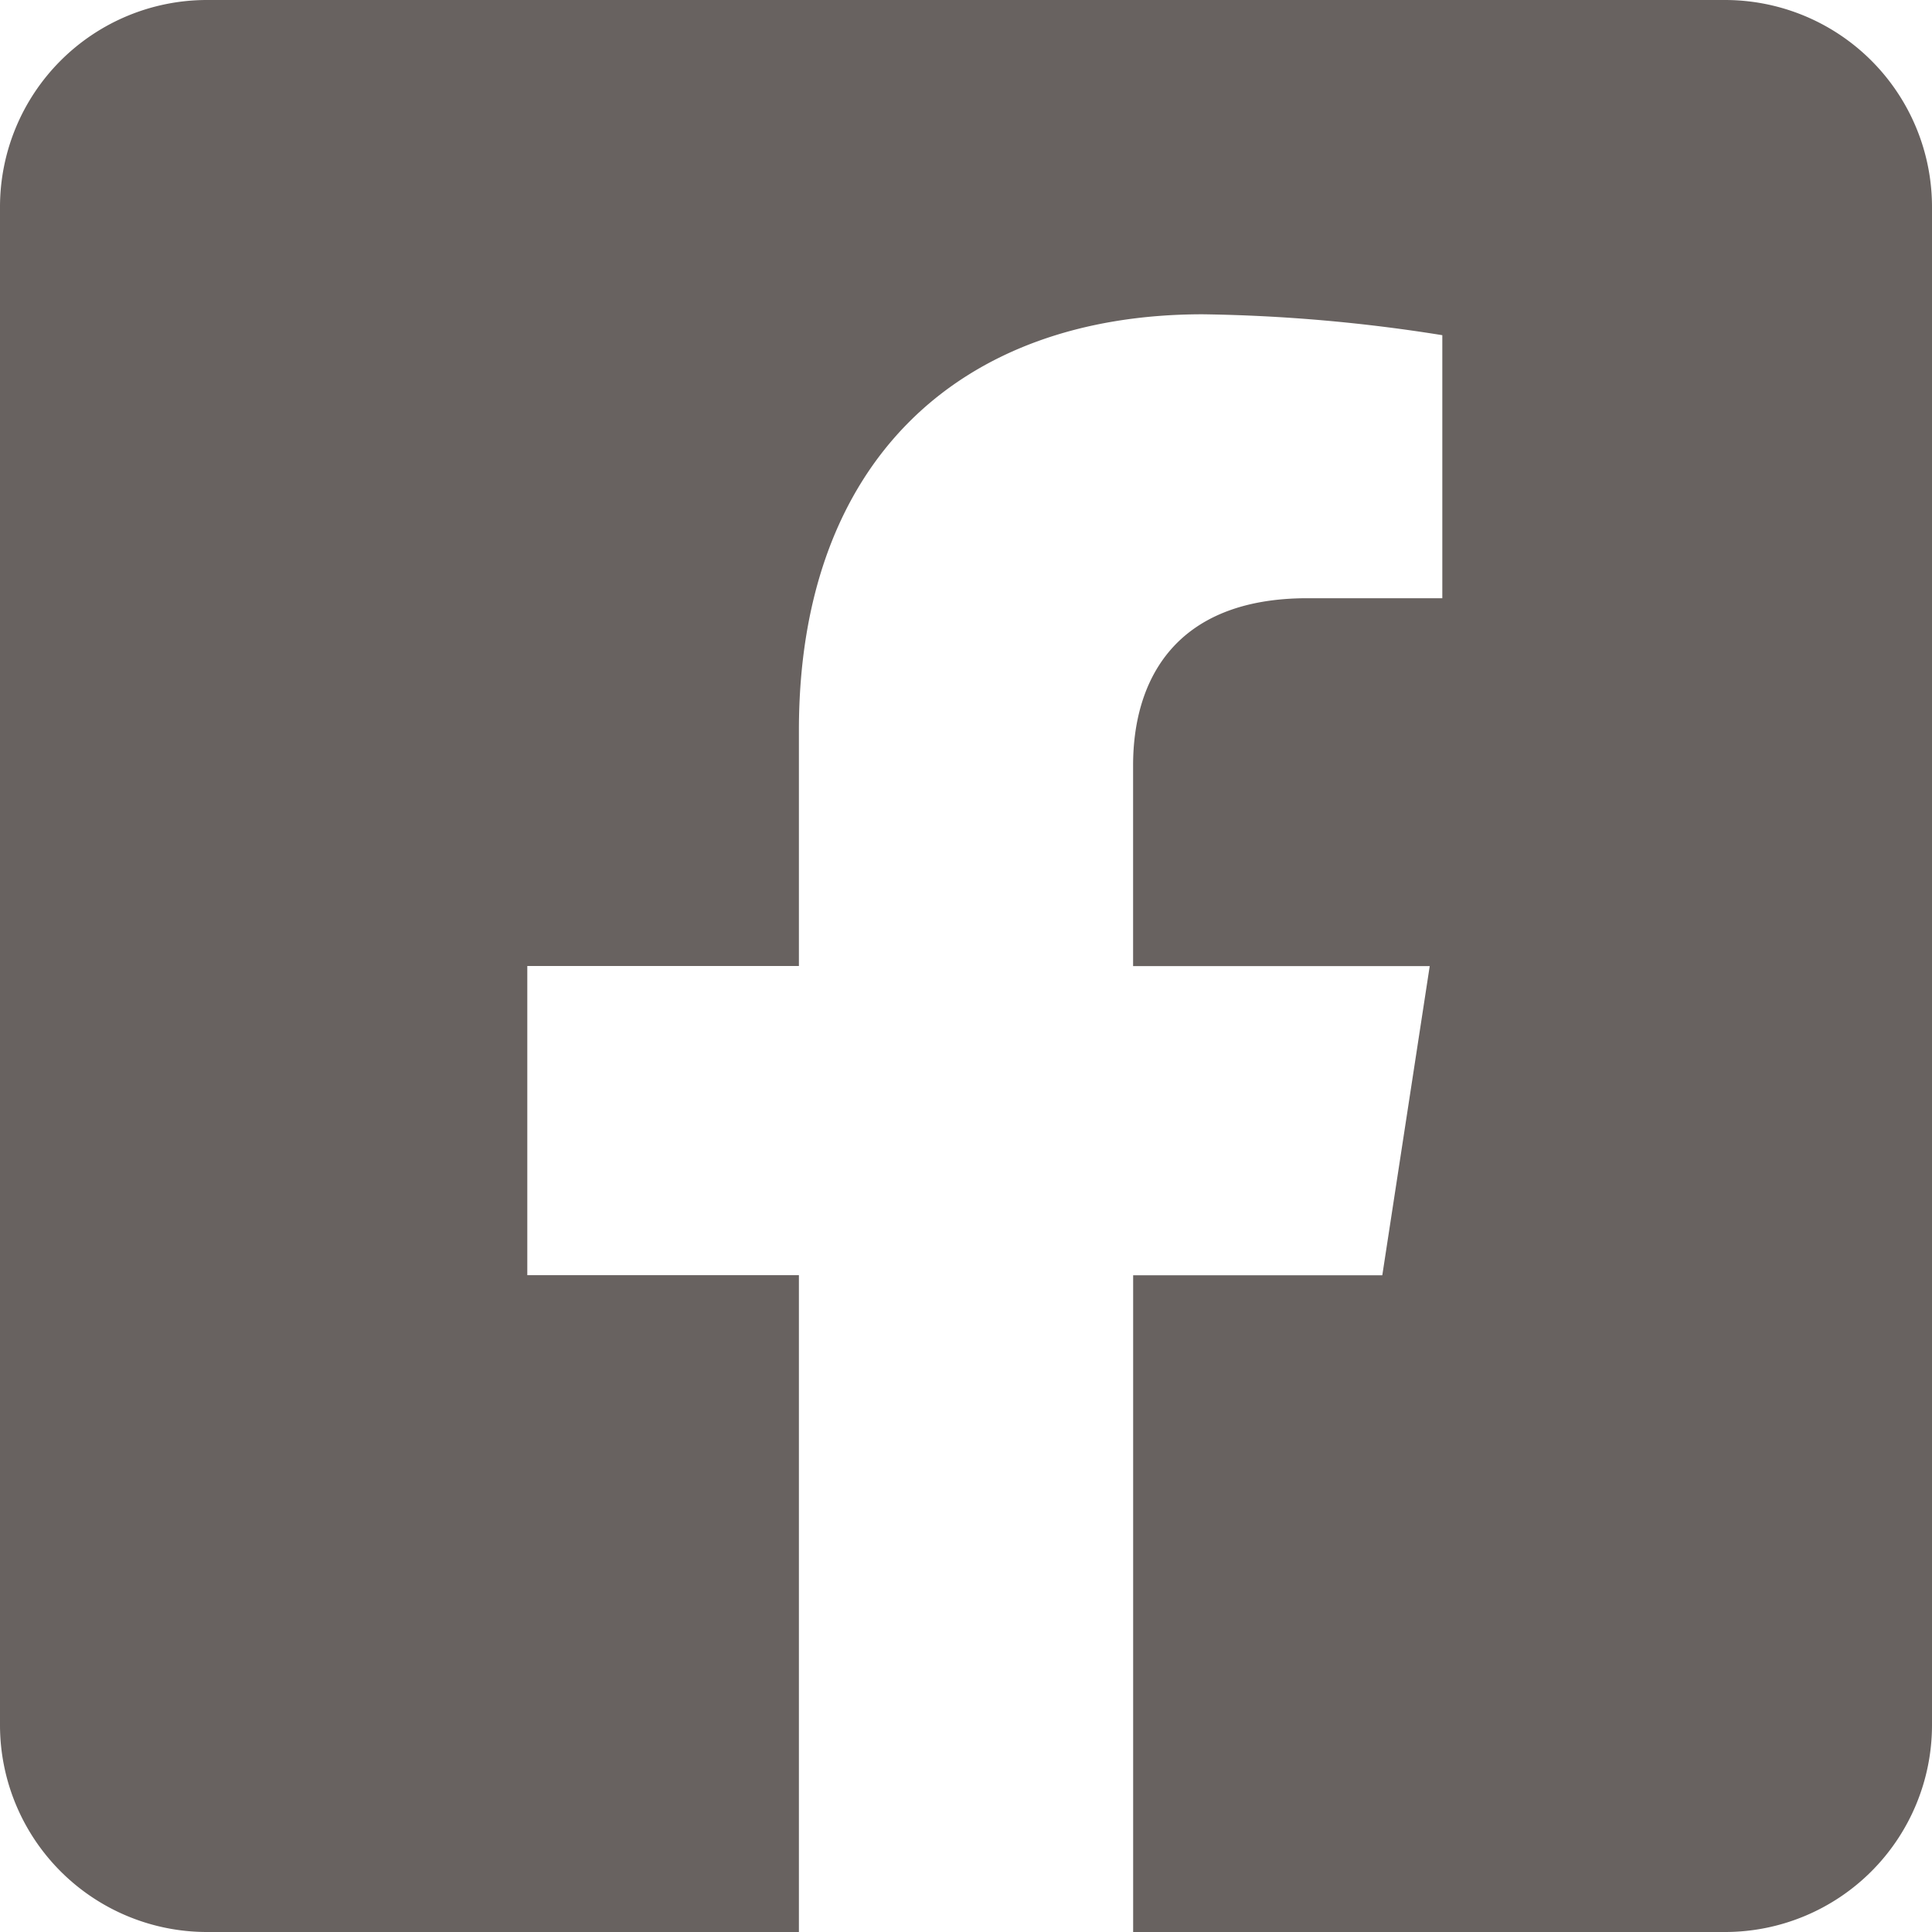<svg xmlns="http://www.w3.org/2000/svg" width="36.988" height="36.988" viewBox="0 0 36.988 36.988"><path d="M33.025,32H3.963A3.963,3.963,0,0,0,0,35.963V65.025a3.963,3.963,0,0,0,3.963,3.963H15.295V56.413h-5.2V50.494h5.2V45.983c0-5.131,3.055-7.966,7.734-7.966a31.511,31.511,0,0,1,4.584.4v5.036H25.03c-2.544,0-3.337,1.579-3.337,3.2v3.843h5.679l-.908,5.919h-4.77V68.988H33.025a3.963,3.963,0,0,0,3.963-3.963V35.963A3.963,3.963,0,0,0,33.025,32Z" transform="translate(0 -32)" fill="#686260"/></svg>
